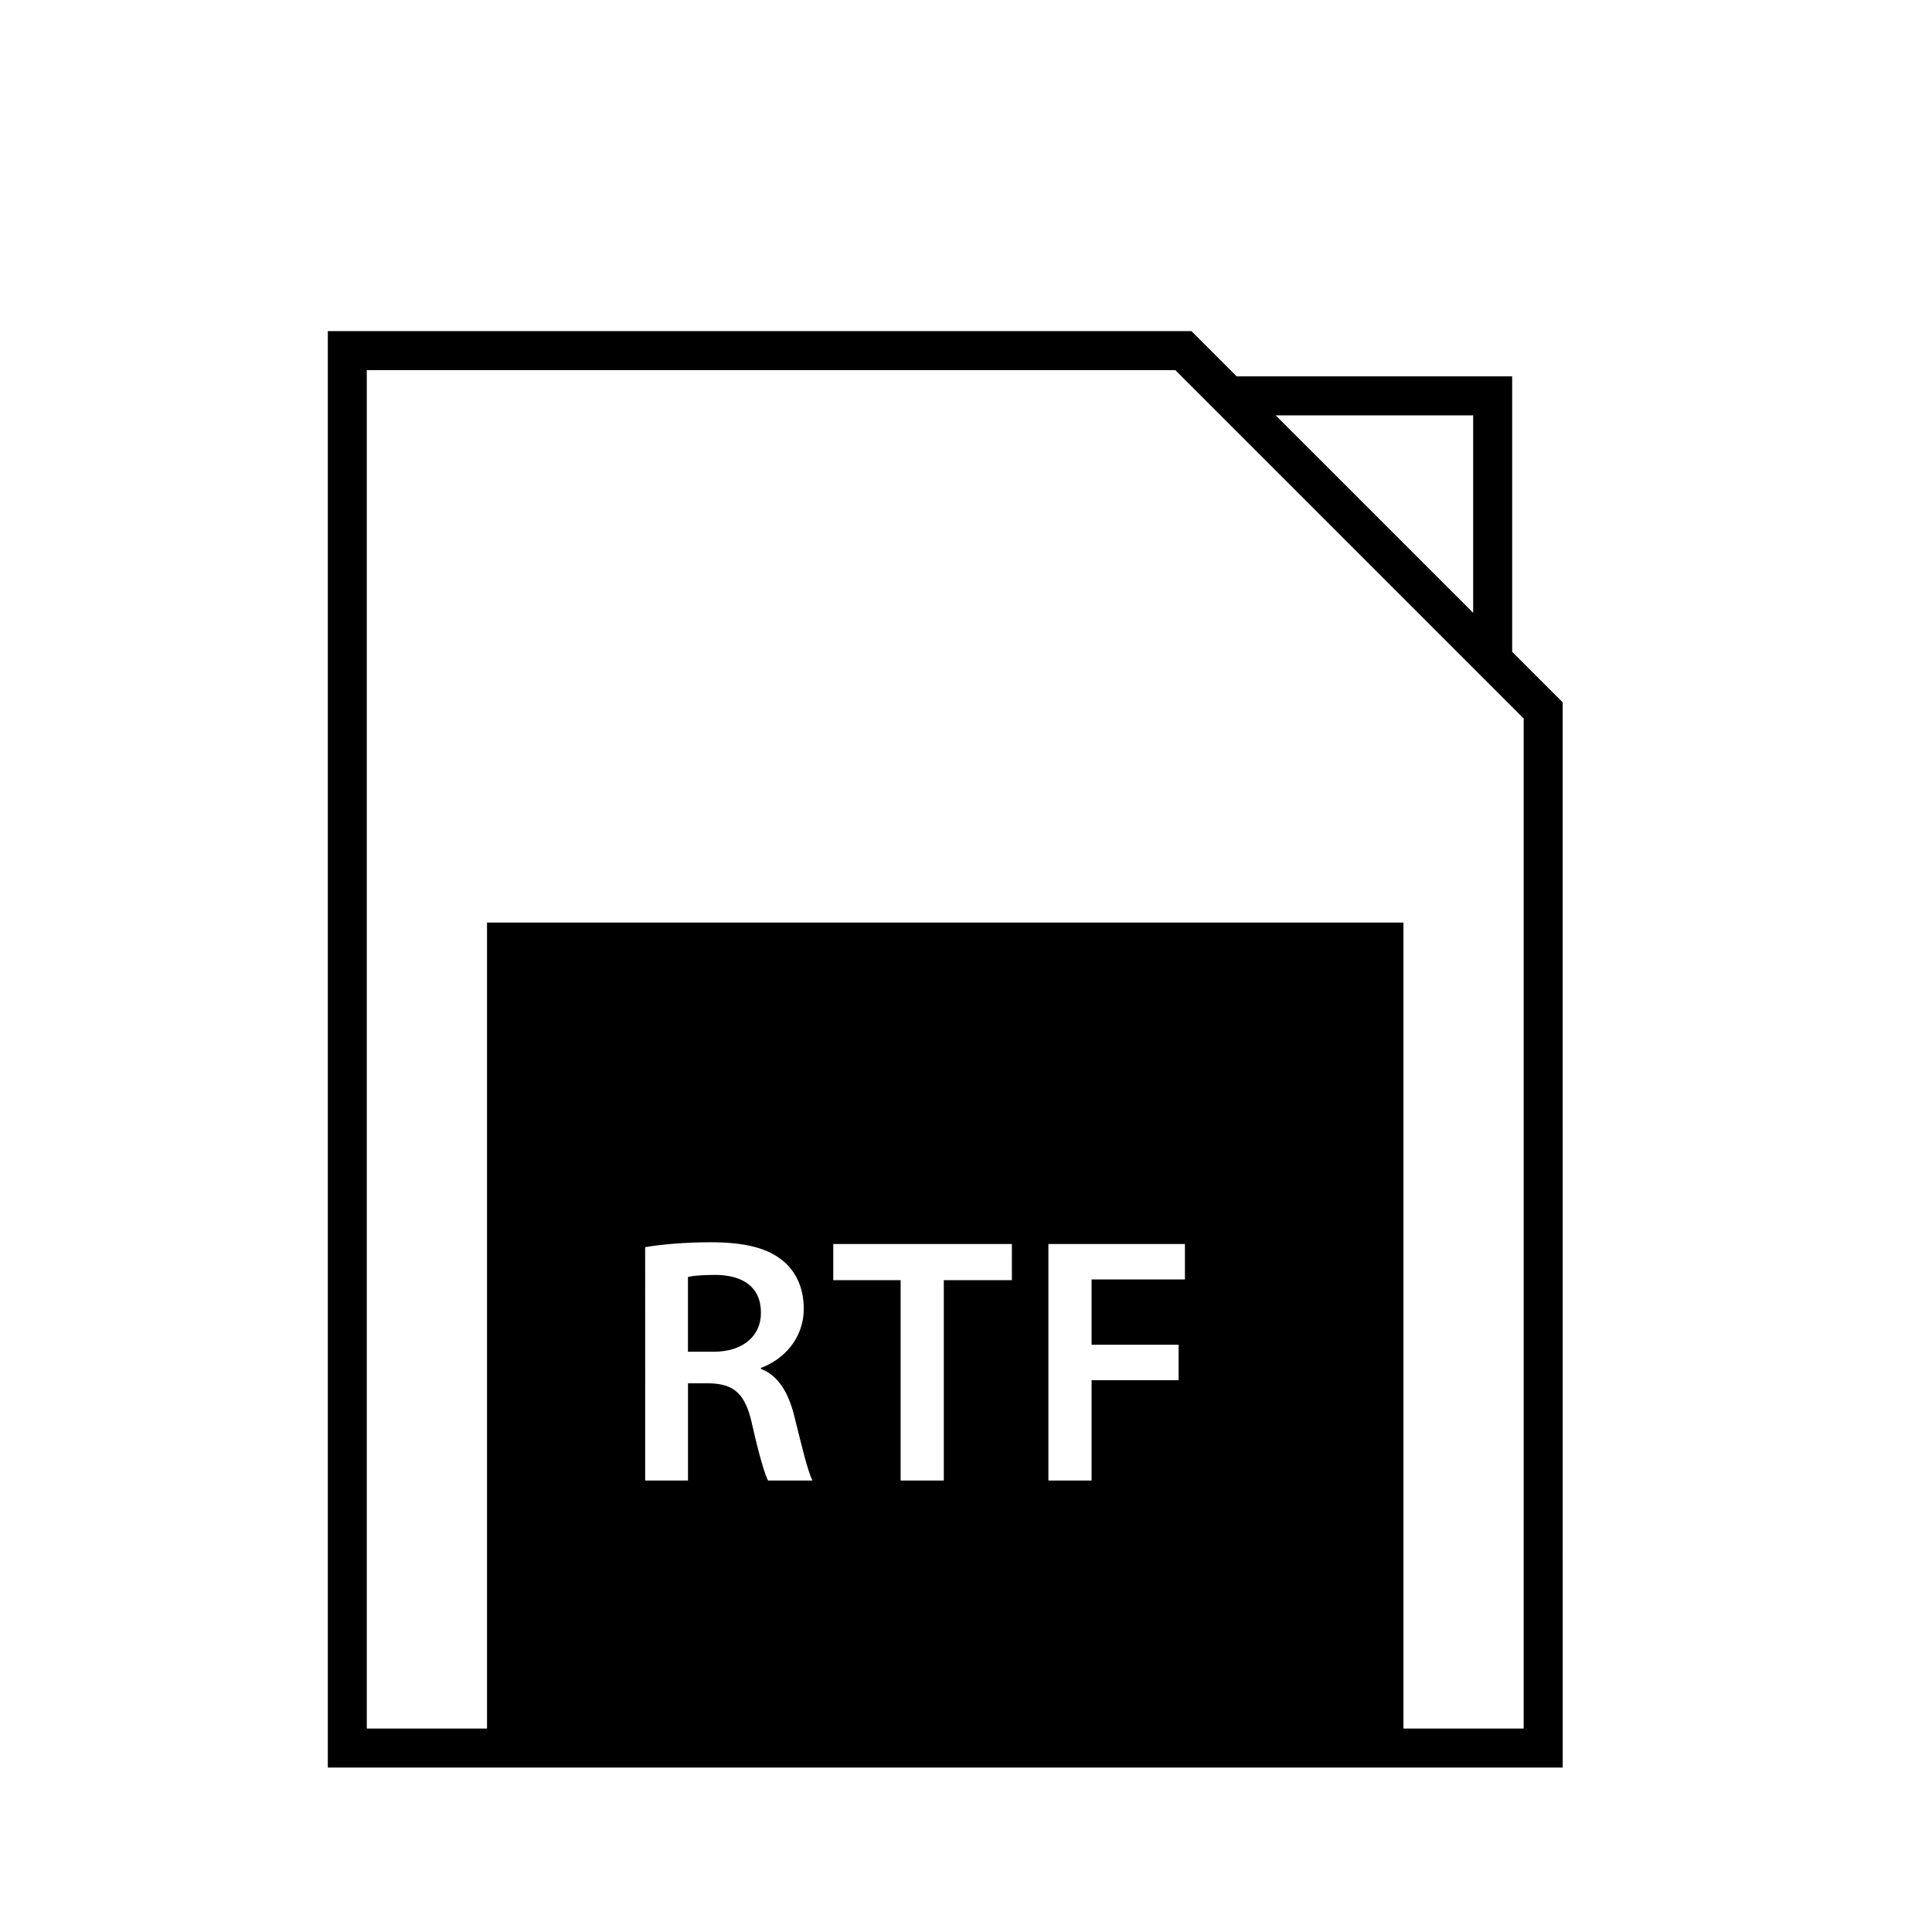 <?xml version="1.0" encoding="UTF-8"?>
<!-- Uploaded to: SVG Repo, www.svgrepo.com, Generator: SVG Repo Mixer Tools -->
<svg fill="#000000" width="800px" height="800px" version="1.1" viewBox="144 144 512 512" xmlns="http://www.w3.org/2000/svg">
 <g>
  <path d="m333.38 481.86c-3.629 0-5.953 0.273-7.066 0.555v19.812h6.789c7.719 0 12.555-4.094 12.555-10.324 0-6.887-4.836-10.043-12.277-10.043z"/>
  <path d="m544.74 316.74v-73h-73.004l-11.984-11.984h-228.88v380.66h327.26l-0.004-282.29zm-10.336-62.668v52.332l-52.336-52.332zm-186.88 282.28c-0.93-1.859-2.418-6.973-4.184-14.785-1.766-8.184-4.742-10.789-11.25-10.977h-5.766v25.762h-11.348l-0.004-61.84h-0.004c4.277-0.742 10.695-1.301 17.297-1.301 9.02 0 15.16 1.484 19.344 5.019 3.441 2.879 5.394 7.254 5.394 12.555 0 8.09-5.488 13.578-11.348 15.715v0.277c4.465 1.672 7.16 6.047 8.742 12.094 1.953 7.805 3.629 15.062 4.93 17.48zm64.641-53.094h-18.047v53.102h-11.438v-53.102h-17.855v-9.582h47.336zm45.852-0.191h-24.738v17.297h23.066v9.391h-23.066v26.598h-11.441v-62.684h36.18zm89.773 119.02h-31.863v-213.59h-242.86v213.59h-31.863v-360h214.27l92.32 92.32z"/>
 </g>
</svg>